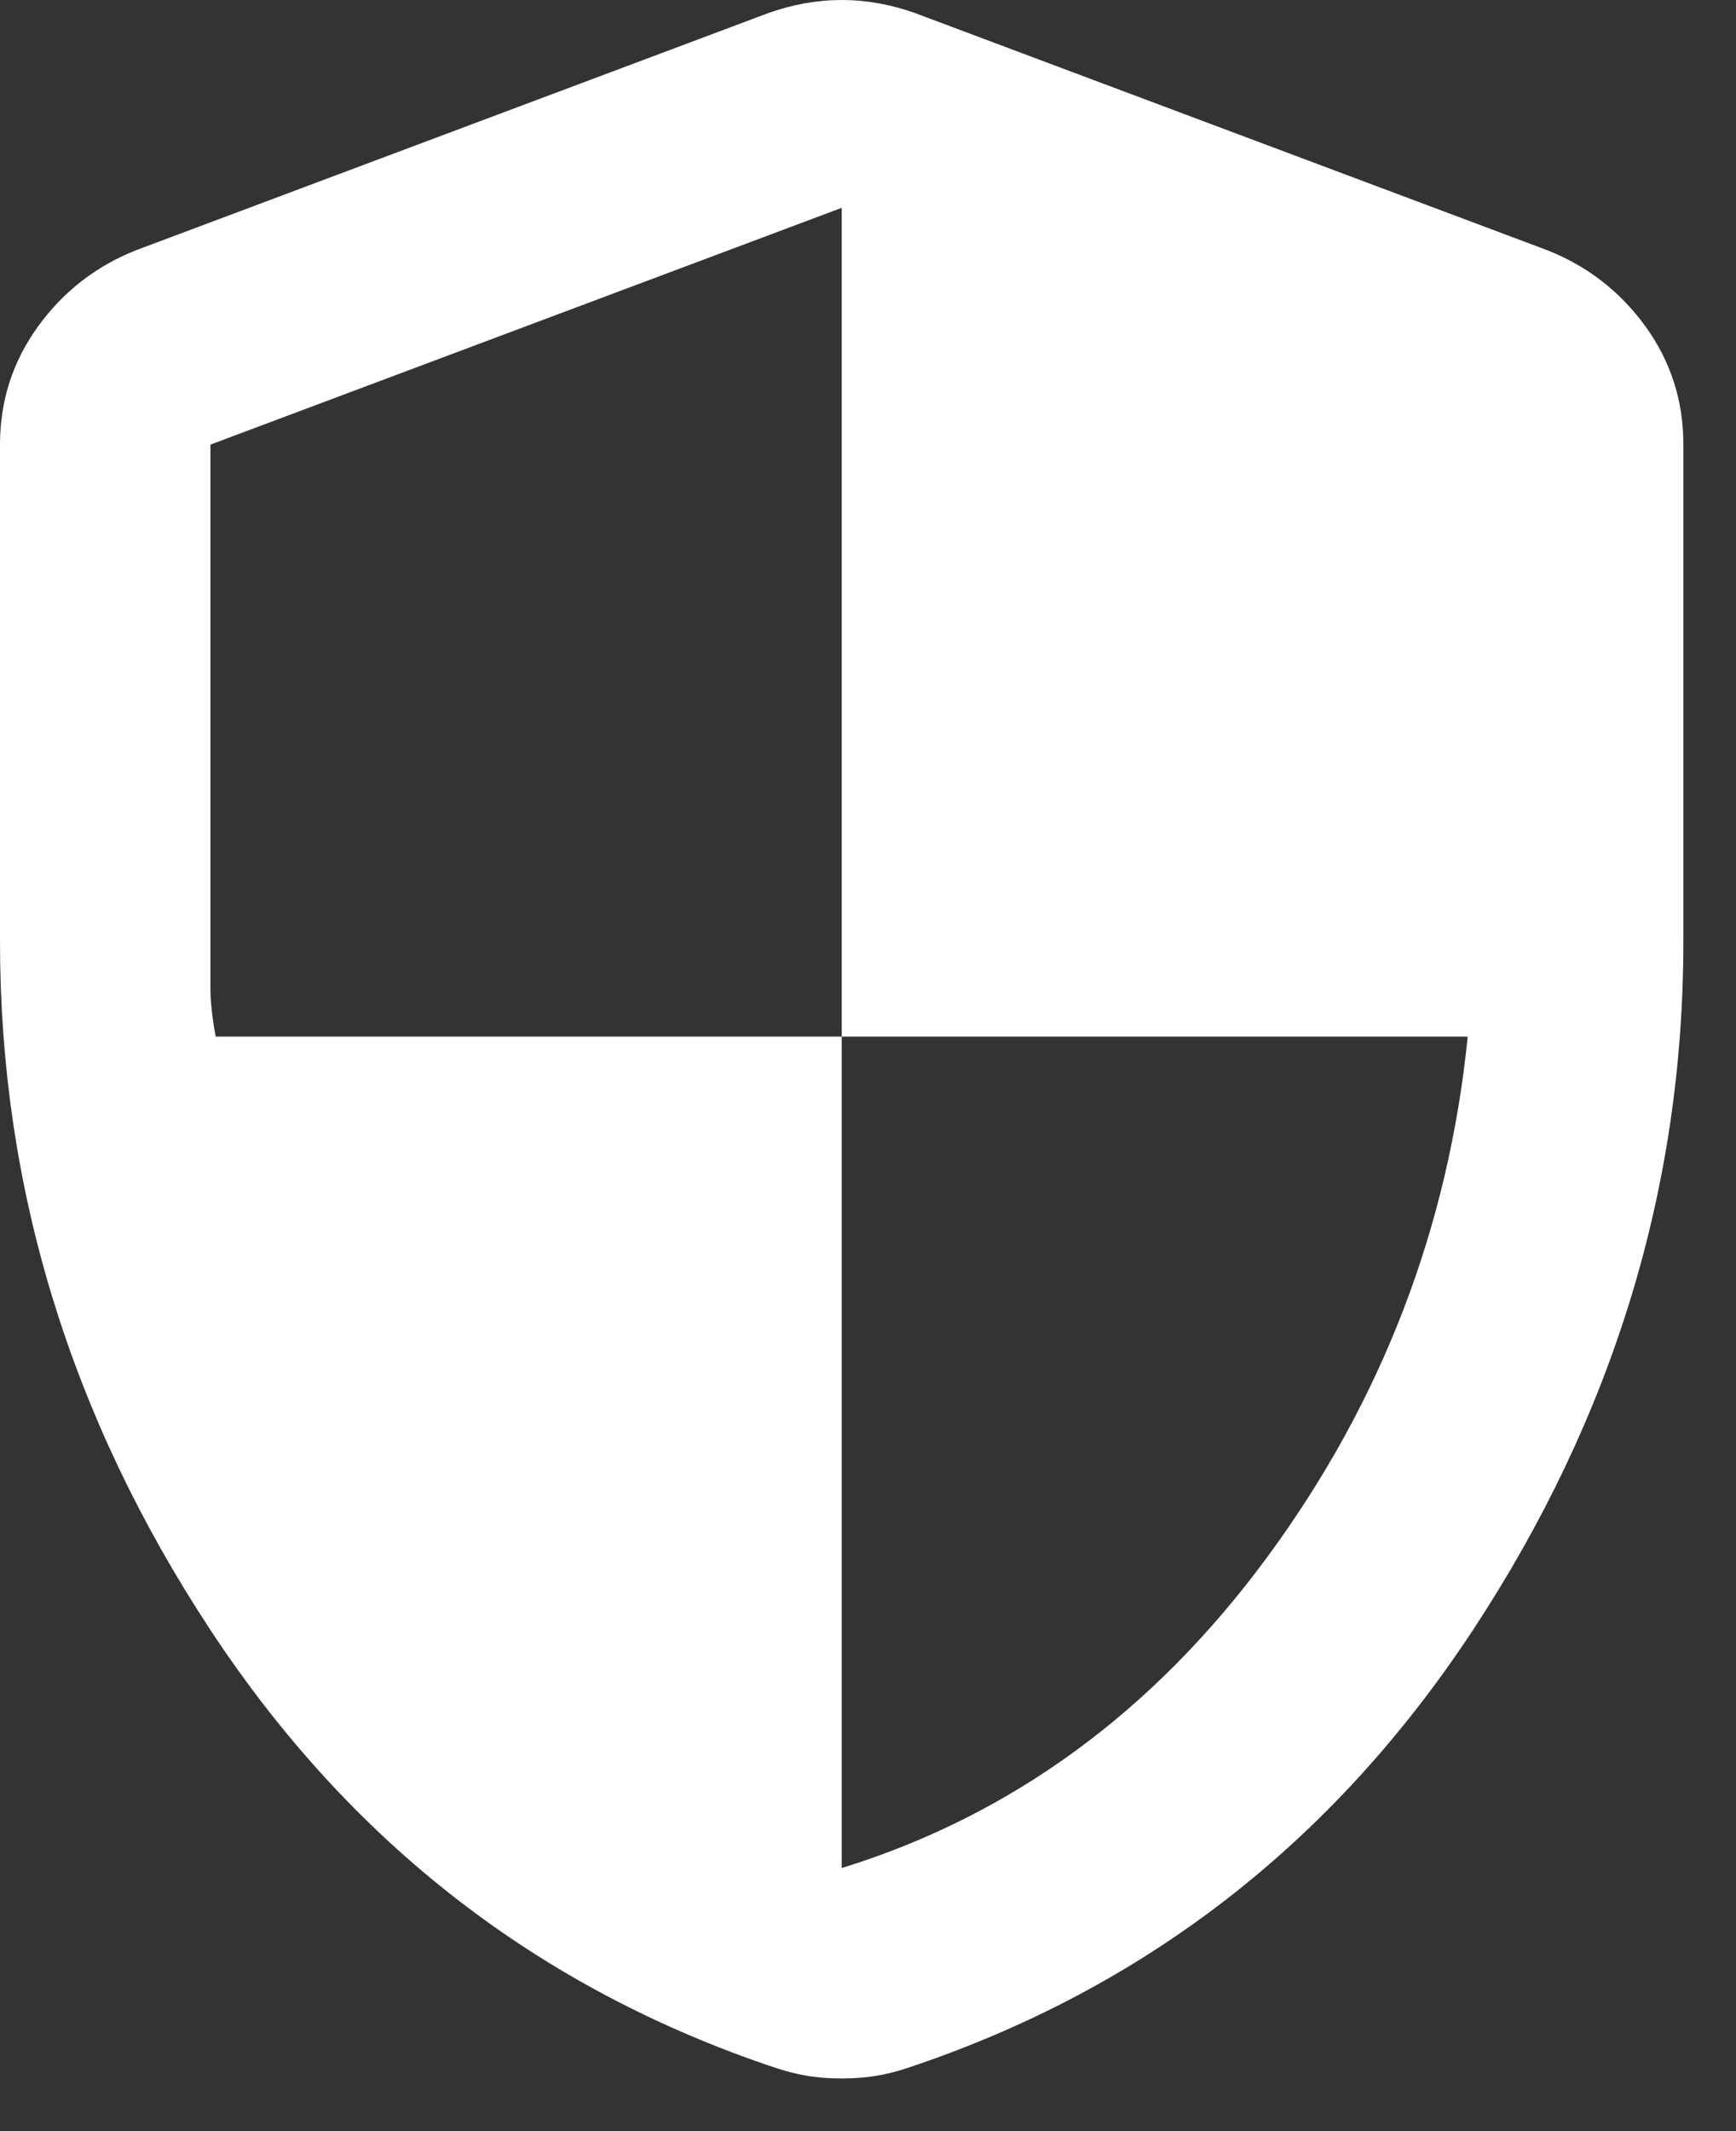 <svg width="22" height="27" viewBox="0 0 22 27" fill="none" xmlns="http://www.w3.org/2000/svg">
<rect x="0" y="0" width="22" height="27" fill="#333333" stroke="none"/>
<path d="M10.667 23.667C12.822 23 14.622 21.684 16.067 19.717C17.511 17.751 18.356 15.556 18.6 13.133H10.667V2.633L2.667 5.633V12.533C2.667 12.689 2.689 12.889 2.733 13.133H10.667V23.667ZM10.667 26.333C10.511 26.333 10.367 26.322 10.233 26.3C10.1 26.278 9.967 26.244 9.833 26.2C6.833 25.2 4.444 23.35 2.667 20.651C0.889 17.951 0 15.045 0 11.933V5.633C0 5.078 0.161 4.578 0.484 4.133C0.807 3.689 1.223 3.367 1.733 3.167L9.733 0.167C10.044 0.056 10.356 0 10.667 0C10.978 0 11.289 0.056 11.6 0.167L19.6 3.167C20.111 3.367 20.528 3.689 20.851 4.133C21.173 4.578 21.334 5.078 21.333 5.633V11.933C21.333 15.044 20.444 17.95 18.667 20.651C16.889 23.351 14.5 25.201 11.5 26.2C11.367 26.244 11.233 26.278 11.1 26.3C10.967 26.322 10.822 26.333 10.667 26.333Z" fill="white"/>
</svg>
